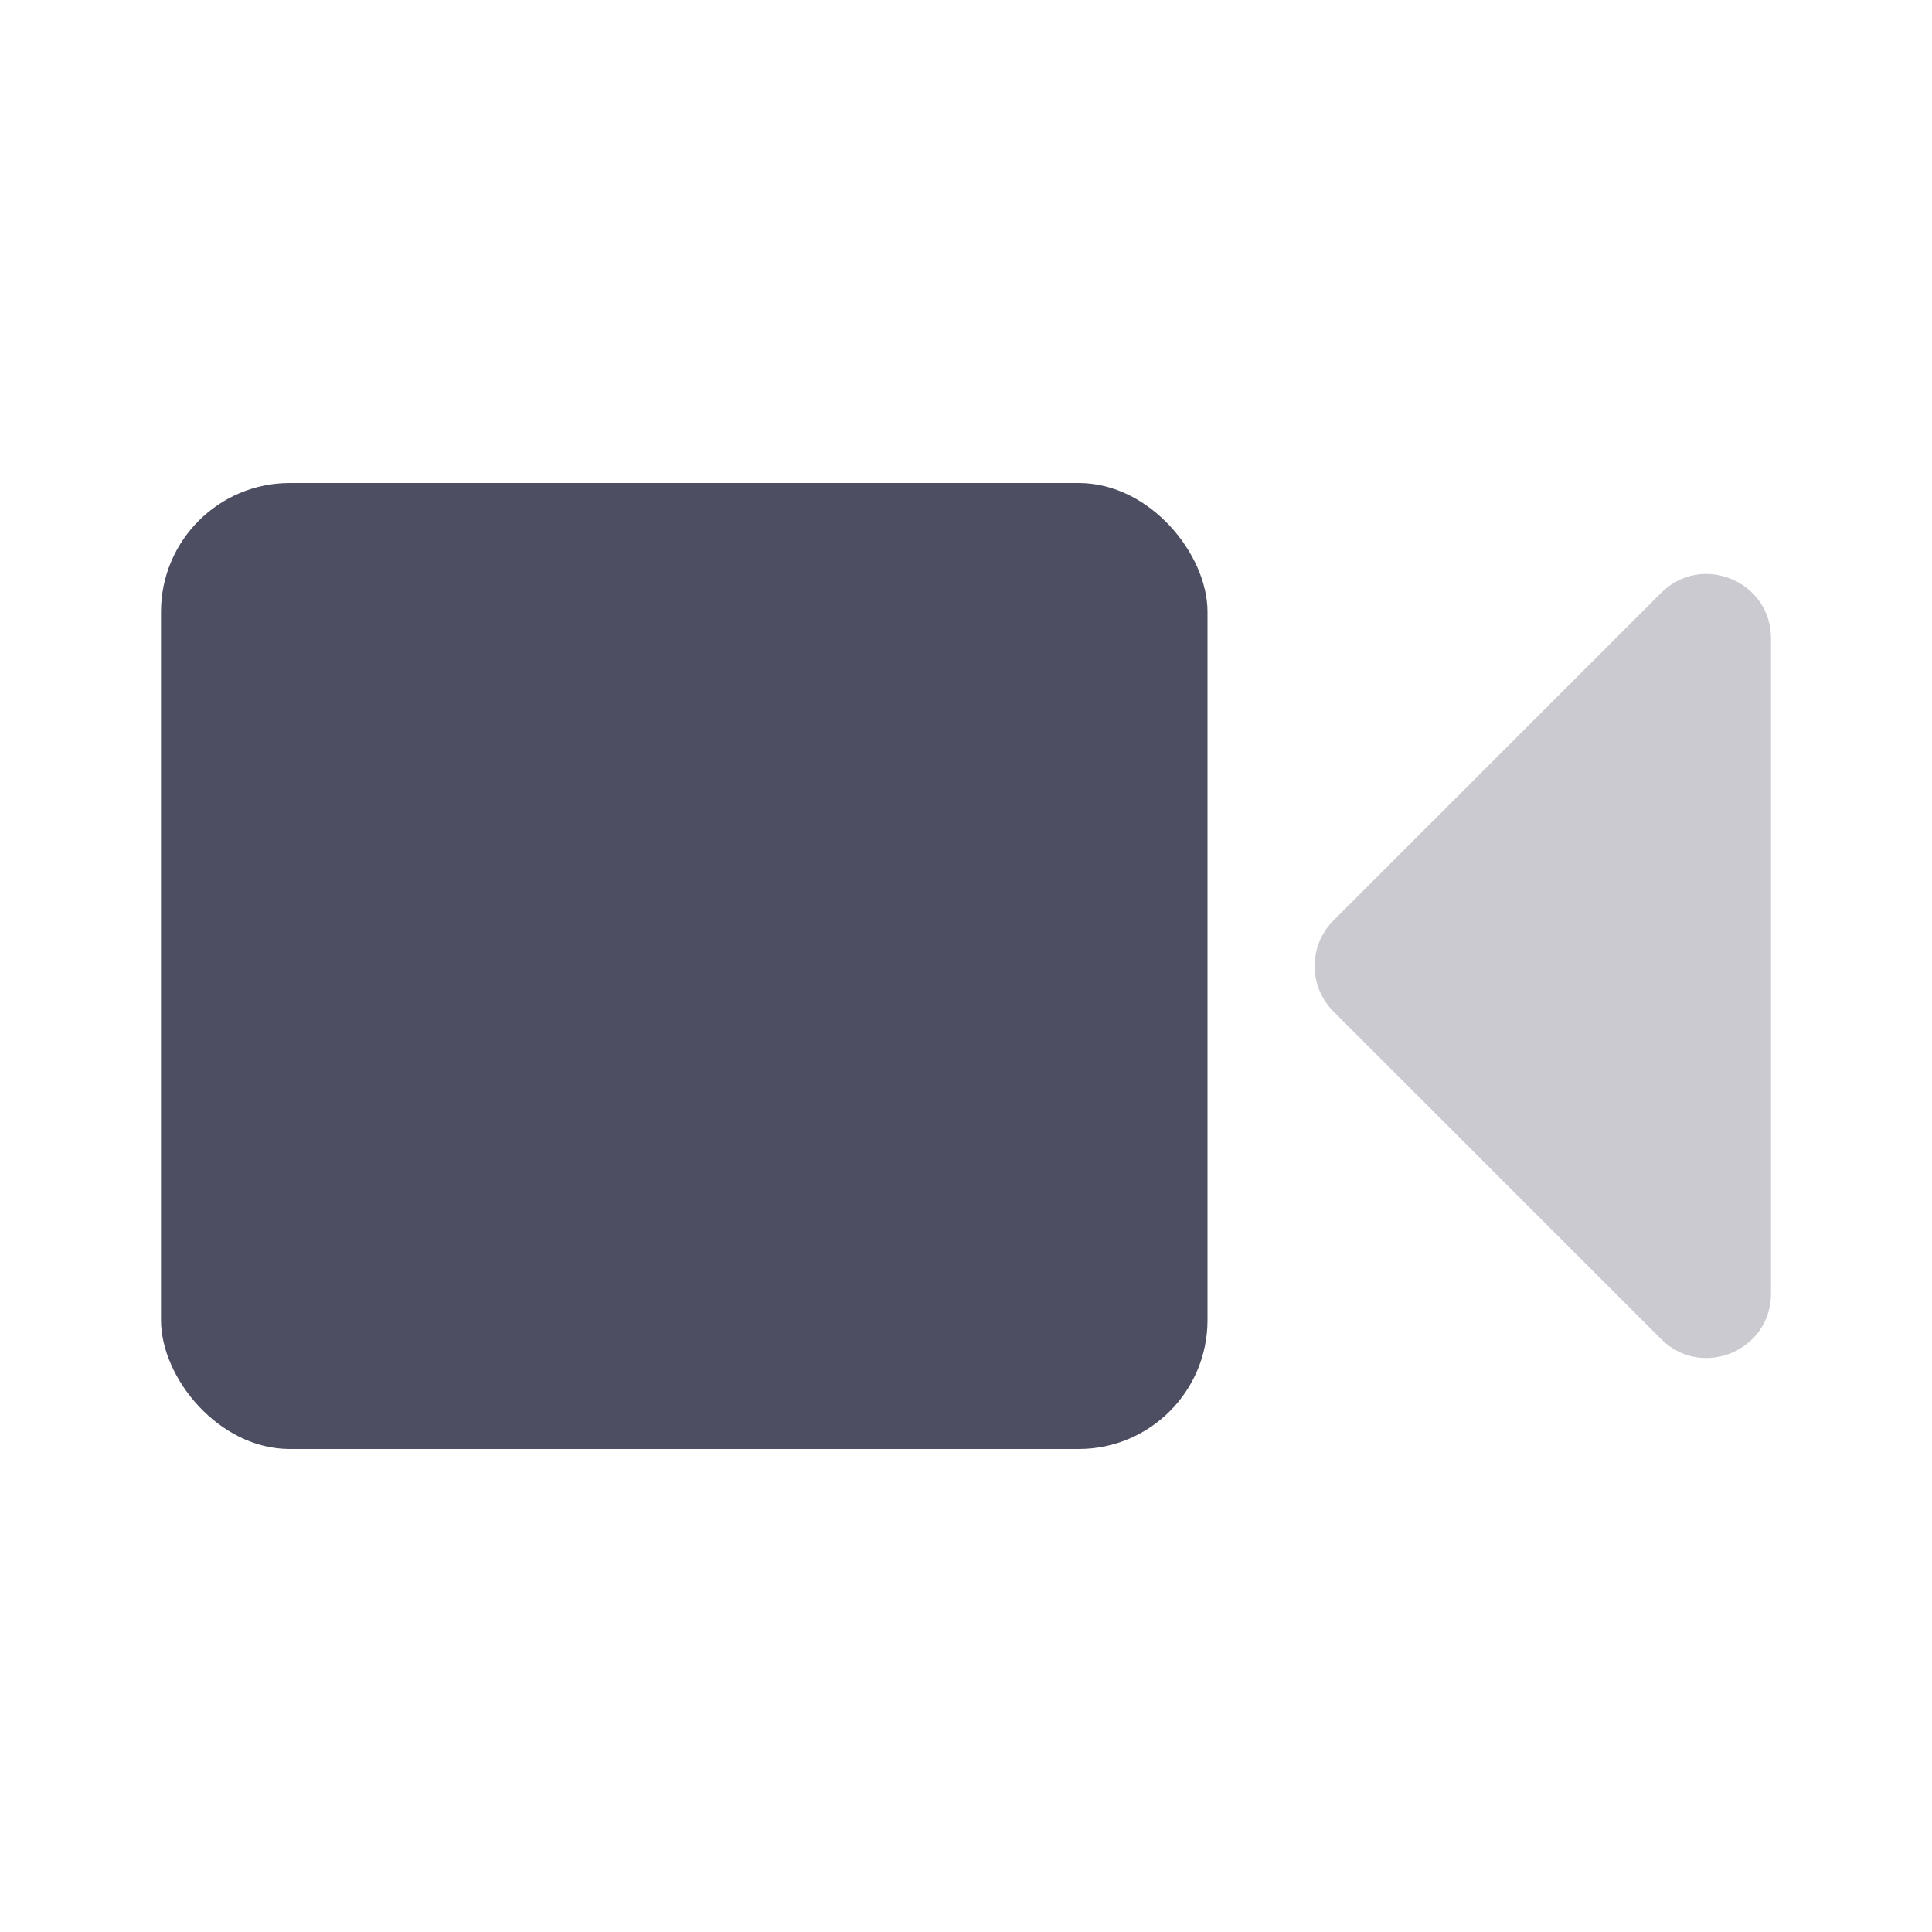 <svg width="30" height="30" viewBox="0 0 30 30" fill="none" xmlns="http://www.w3.org/2000/svg">
<rect x="2.5" y="7.5" width="16.25" height="15" rx="2" fill="#4D4E61"/>
<path opacity="0.3" fill-rule="evenodd" clip-rule="evenodd" d="M25.793 9.207C26.423 8.577 27.5 9.023 27.5 9.914V20.086C27.5 20.977 26.423 21.423 25.793 20.793L20.707 15.707C20.316 15.317 20.316 14.683 20.707 14.293L25.793 9.207Z" fill="#4D4E61"/>
</svg>
